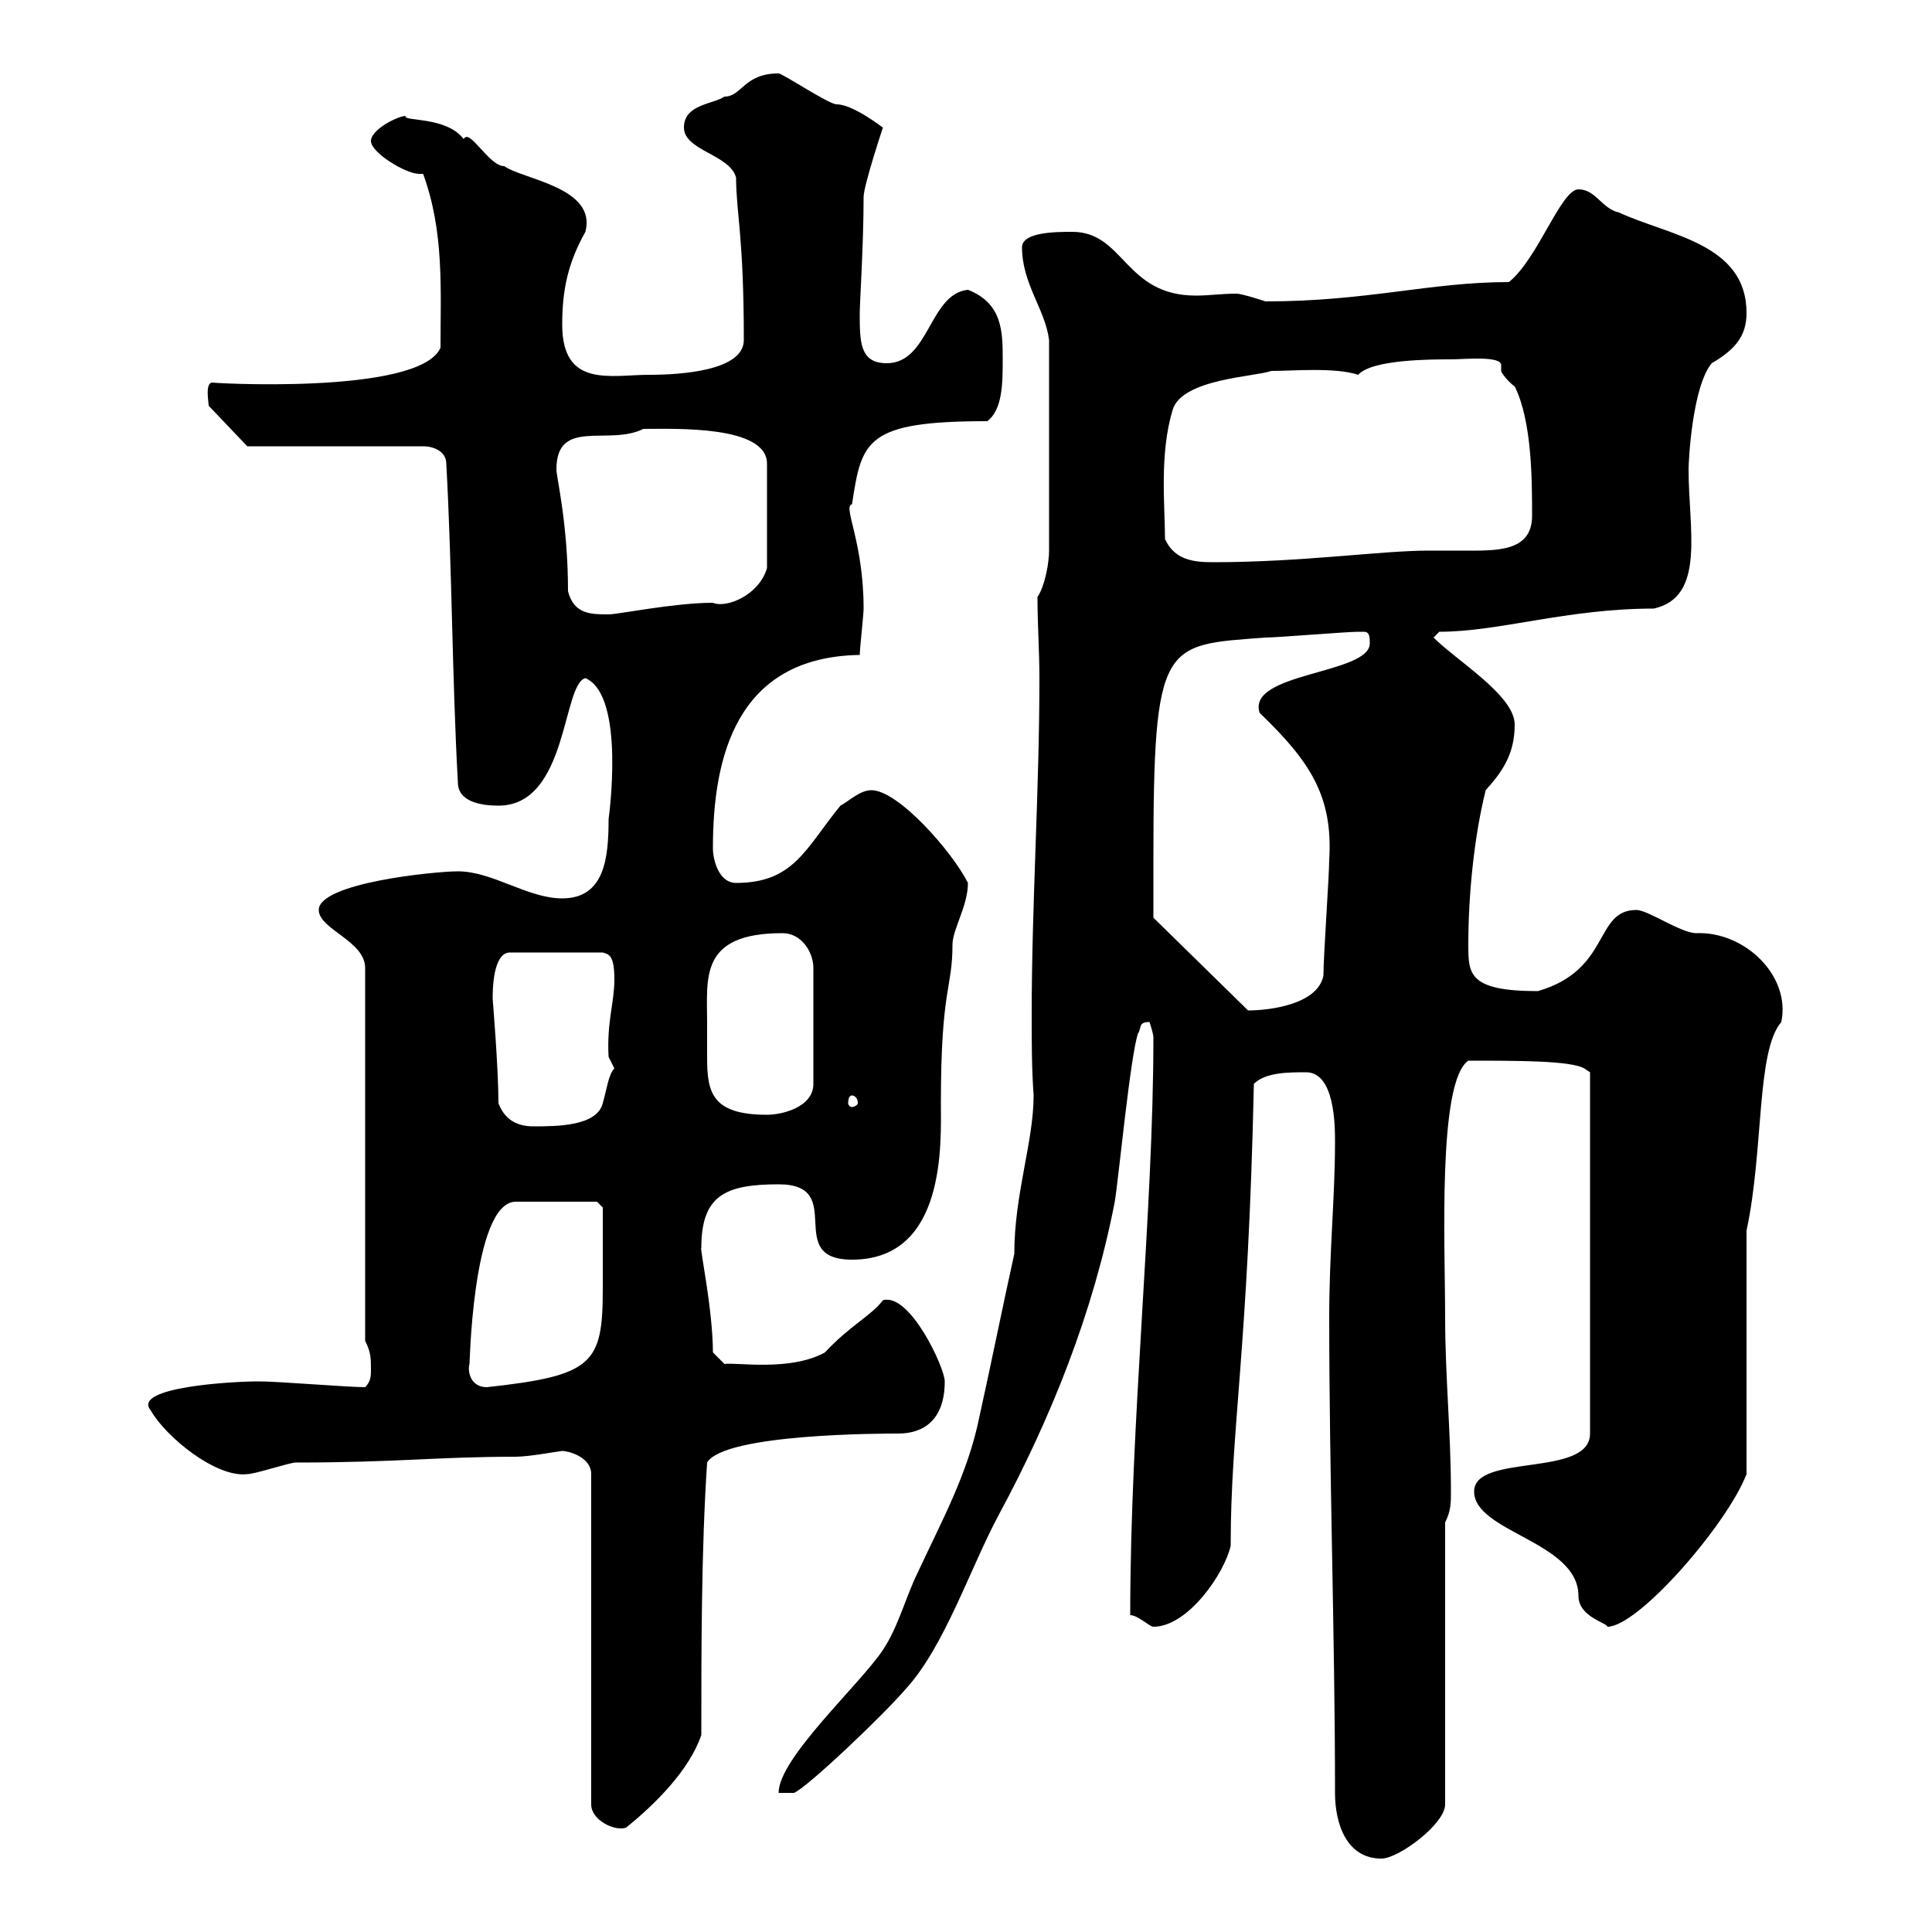 <svg xmlns="http://www.w3.org/2000/svg" xmlns:xlink="http://www.w3.org/1999/xlink" width="300" height="300"><path d="M207.30 278.40C207.30 283.20 209.10 288.60 214.50 288.60C217.20 288.60 224.40 283.20 224.40 280.20L224.40 236.40C225.30 234.60 225.30 233.40 225.30 231.60C225.30 222.60 224.40 213.60 224.40 204.60C224.40 193.50 223.20 168 228 164.70C235.80 164.70 243.90 164.70 246 165.90L246.90 166.50L246.90 222.60C246.90 229.50 228.90 225.60 228.90 231.60C228.90 237.90 245.10 239.40 245.10 247.80C245.10 251.10 249.60 252 249.60 252.60C254.40 252.60 268.20 236.70 271.20 228.90L271.20 191.10C273.90 178.50 272.70 163.20 276.60 158.70C278.10 151.50 270.90 144.60 263.40 144.90C261 144.90 255.90 141.30 254.10 141.30C247.50 141.30 250.20 150.60 238.80 153.90C228 153.90 228 151.20 228 146.70C228 138.90 228.90 129.90 230.70 122.70C233.40 119.70 235.20 117 235.20 112.50C235.20 108 226.20 102.60 222.60 99L223.50 98.10C232.80 98.10 243.30 94.50 256.80 94.50C264.90 92.70 262.20 82.20 262.20 72.90C262.20 71.40 262.80 60 265.80 56.40C269.40 54.30 271.20 52.20 271.20 48.60C271.20 37.80 259.20 36.60 251.40 33C248.70 32.40 247.80 29.40 245.10 29.40C242.40 29.40 238.80 40.20 234.30 43.80C222 43.80 212.40 46.80 196.50 46.80C196.50 46.80 192.90 45.60 192 45.60C189.60 45.60 187.80 45.90 185.70 45.90C174.60 45.90 174.60 36 166.50 36C164.10 36 158.70 36 158.70 38.40C158.70 44.10 162.30 48 162.90 52.80L162.90 85.50C162.90 87.30 162.30 90.90 161.10 92.70C161.10 97.20 161.40 101.10 161.40 105.30C161.40 122.70 160.20 140.40 160.20 157.50C160.20 162 160.20 165.90 160.50 170.10C160.50 177.30 157.50 185.40 157.50 194.70C155.70 202.80 153.90 211.80 152.10 219.90C150.30 228.90 146.10 236.40 142.50 244.20C140.70 247.80 139.50 252.60 137.10 256.20C133.50 261.60 120.90 273 120.90 278.40L123.30 278.40C125.40 277.50 137.10 266.40 140.70 262.20C146.70 255.60 150.60 243.60 155.10 235.20C163.20 220.20 169.80 203.70 173.10 186.60C173.70 183 175.50 164.10 176.70 160.50C177.30 159.60 176.70 158.70 178.50 158.70C178.50 158.70 179.10 160.50 179.10 161.10C179.10 188.10 175.50 220.50 175.50 250.80C176.70 250.80 178.50 252.60 179.10 252.60C184.50 252.60 190.20 244.20 191.10 240C191.10 221.70 193.80 210 194.70 168.30C196.50 166.50 200.10 166.50 202.80 166.50C207.30 166.50 207.30 174.90 207.30 177.30C207.30 186 206.40 194.40 206.40 204.60C206.40 228.90 207.30 254.40 207.30 278.40ZM87.30 225.30C88.20 225.30 91.80 226.20 91.80 228.90L91.80 280.20C91.80 282.60 95.40 284.40 97.20 283.80C101.70 280.20 107.10 274.80 108.90 269.40C108.90 256.20 108.90 240.60 109.80 227.10C112.50 222.60 137.10 222.60 139.50 222.60C143.40 222.60 146.70 220.50 146.70 214.50C146.70 212.40 141.30 200.70 137.10 201.90C135.30 204.30 132 205.80 128.10 210C122.70 213 114.30 211.50 112.50 211.80L110.70 210C110.70 203.40 108.60 193.50 108.90 193.80C108.90 185.70 112.50 183.90 120.90 183.90C131.70 183.90 121.50 195.60 132.30 195.60C147 195.60 146.10 177.30 146.10 171.30C146.10 153.30 147.90 153.60 147.90 146.70C147.90 144.30 150.30 140.70 150.30 137.10C147.90 132.30 139.50 122.70 135.30 122.70C133.50 122.70 131.70 124.50 130.50 125.10C125.10 131.70 123.30 137.10 114.30 137.10C111.60 137.10 110.70 133.50 110.70 131.70C110.70 117.60 114.30 102 133.50 101.70C133.50 100.80 134.10 95.40 134.10 94.50C134.10 84 130.80 78.60 132.30 78.30C133.80 68.40 134.40 65.40 153.30 65.40C155.70 63.60 155.70 59.40 155.70 55.80C155.70 51.60 155.70 47.10 150.30 45C144.30 45.60 144.30 56.40 137.70 56.40C133.50 56.40 133.50 53.10 133.50 48.60C133.50 47.10 134.10 37.80 134.10 30.60C134.10 28.80 137.10 19.80 137.10 19.80C137.40 20.10 132.60 16.20 129.90 16.20C128.70 16.20 121.50 11.40 120.90 11.40C115.50 11.40 115.20 15 112.50 15C110.70 16.20 106.20 16.20 106.20 19.80C106.20 23.40 113.40 24 114.30 27.60C114.30 33 115.50 36.60 115.50 52.80C115.50 57.60 105.60 58.20 100.80 58.20C94.80 58.20 87.30 60.30 87.30 50.40C87.30 45 88.20 40.80 90.90 36C92.70 29.10 81.30 27.90 78.30 25.80C75.90 25.80 72.90 19.80 72 21.60C69.30 18 62.40 18.90 63 18C61.80 18 57.60 20.10 57.60 21.90C57.60 23.70 63 27 65.10 27C65.40 27 65.40 27 65.70 27C69 36 68.40 45 68.40 54C65.10 61.50 31.50 59.40 33 59.40C31.80 59.40 32.40 62.40 32.40 63L38.40 69.30L65.70 69.30C67.50 69.30 69.30 70.20 69.30 72C70.20 88.20 70.20 105.30 71.10 121.50C71.10 124.50 74.70 125.10 77.40 125.10C88.20 125.10 87.30 106.20 90.90 105.30C97.20 108 94.50 127.20 94.50 127.20C94.50 133.20 93.90 139.50 87.30 139.50C81.90 139.50 76.50 135.30 71.10 135.30C67.50 135.30 49.50 137.10 49.50 141.30C49.50 144.30 56.70 146.10 56.70 150.30L56.70 208.20C57.60 210 57.60 210.90 57.60 212.70C57.60 213.60 57.60 214.50 56.70 215.40C54 215.40 43.20 214.50 40.20 214.50C36 214.50 20.40 215.40 23.40 219C25.80 223.20 33.60 229.50 38.40 228.90C39.60 228.90 45 227.10 45.90 227.10C61.80 227.10 67.80 226.20 80.10 226.20C82.20 226.20 87 225.30 87.30 225.30ZM72.90 211.80C72.90 213.60 73.20 186.60 80.10 186.60L92.70 186.60L93.60 187.50C93.60 189.60 93.60 195 93.60 200.10C93.60 211.80 92.10 213.60 75.60 215.40C72.90 215.40 72.60 212.70 72.90 211.80ZM77.40 171.30C77.40 165.90 76.50 155.10 76.50 155.10C76.50 153.90 76.50 147.90 79.20 147.90L93.60 147.90C94.50 148.20 95.40 148.20 95.40 152.10C95.40 155.70 94.20 158.70 94.50 164.10C94.50 164.10 95.40 165.90 95.40 165.90C94.50 166.80 94.20 169.20 93.60 171.30C92.70 174.90 86.40 174.90 82.80 174.90C80.10 174.90 78.30 173.70 77.40 171.30ZM109.80 158.70C109.80 151.80 108.60 144.90 121.50 144.90C124.50 144.90 126.30 147.90 126.30 150.30L126.30 168.30C126.30 171.90 121.50 173.10 119.10 173.10C110.40 173.10 109.80 169.50 109.80 164.10C109.80 162.60 109.80 160.50 109.80 158.70ZM132.30 170.10C132.60 170.10 133.20 170.40 133.20 171.30C133.20 171.60 132.60 171.90 132.30 171.90C132 171.90 131.70 171.60 131.70 171.30C131.70 170.40 132 170.10 132.30 170.10ZM179.10 133.50C179.10 99.30 180.60 100.20 196.50 99C198.30 99 209.10 98.10 210.90 98.10C210.90 98.10 210.90 98.10 211.80 98.10C212.70 98.10 212.70 99 212.70 99.90C212.70 104.70 193.50 104.40 195.60 110.70C203.40 118.20 207 123.60 206.40 133.50C206.40 135.90 205.50 148.50 205.50 151.50C204.60 156 197.10 156.90 193.80 156.90L179.10 142.50C179.10 142.50 179.10 135.90 179.10 133.50ZM88.20 91.80C88.20 81.30 86.40 74.10 86.40 72.90C86.40 64.80 94.50 69.30 99.90 66.60C104.70 66.60 119.10 66 119.10 72L119.10 88.20C117.90 92.40 112.80 94.50 110.70 93.60C104.70 93.60 96 95.40 94.50 95.40C91.80 95.40 89.10 95.40 88.20 91.80ZM180.90 83.70C180.90 78.60 180 70.50 182.10 63.60C183.60 58.80 195 58.50 197.40 57.60C200.70 57.60 207.30 57 210.90 58.20C213 55.80 222.30 55.80 225.30 55.80C227.40 55.80 233.10 55.20 233.10 56.70C233.10 56.70 233.10 57.60 233.10 57.60C233.10 57.90 234.30 59.40 235.20 60C237.90 65.40 237.90 74.70 237.90 80.10C237.90 85.80 232.20 85.50 227.10 85.50C225 85.50 223.20 85.50 221.70 85.50C214.50 85.50 202.20 87.30 188.40 87.30C185.40 87.30 182.40 87 180.90 83.70Z"/></svg>